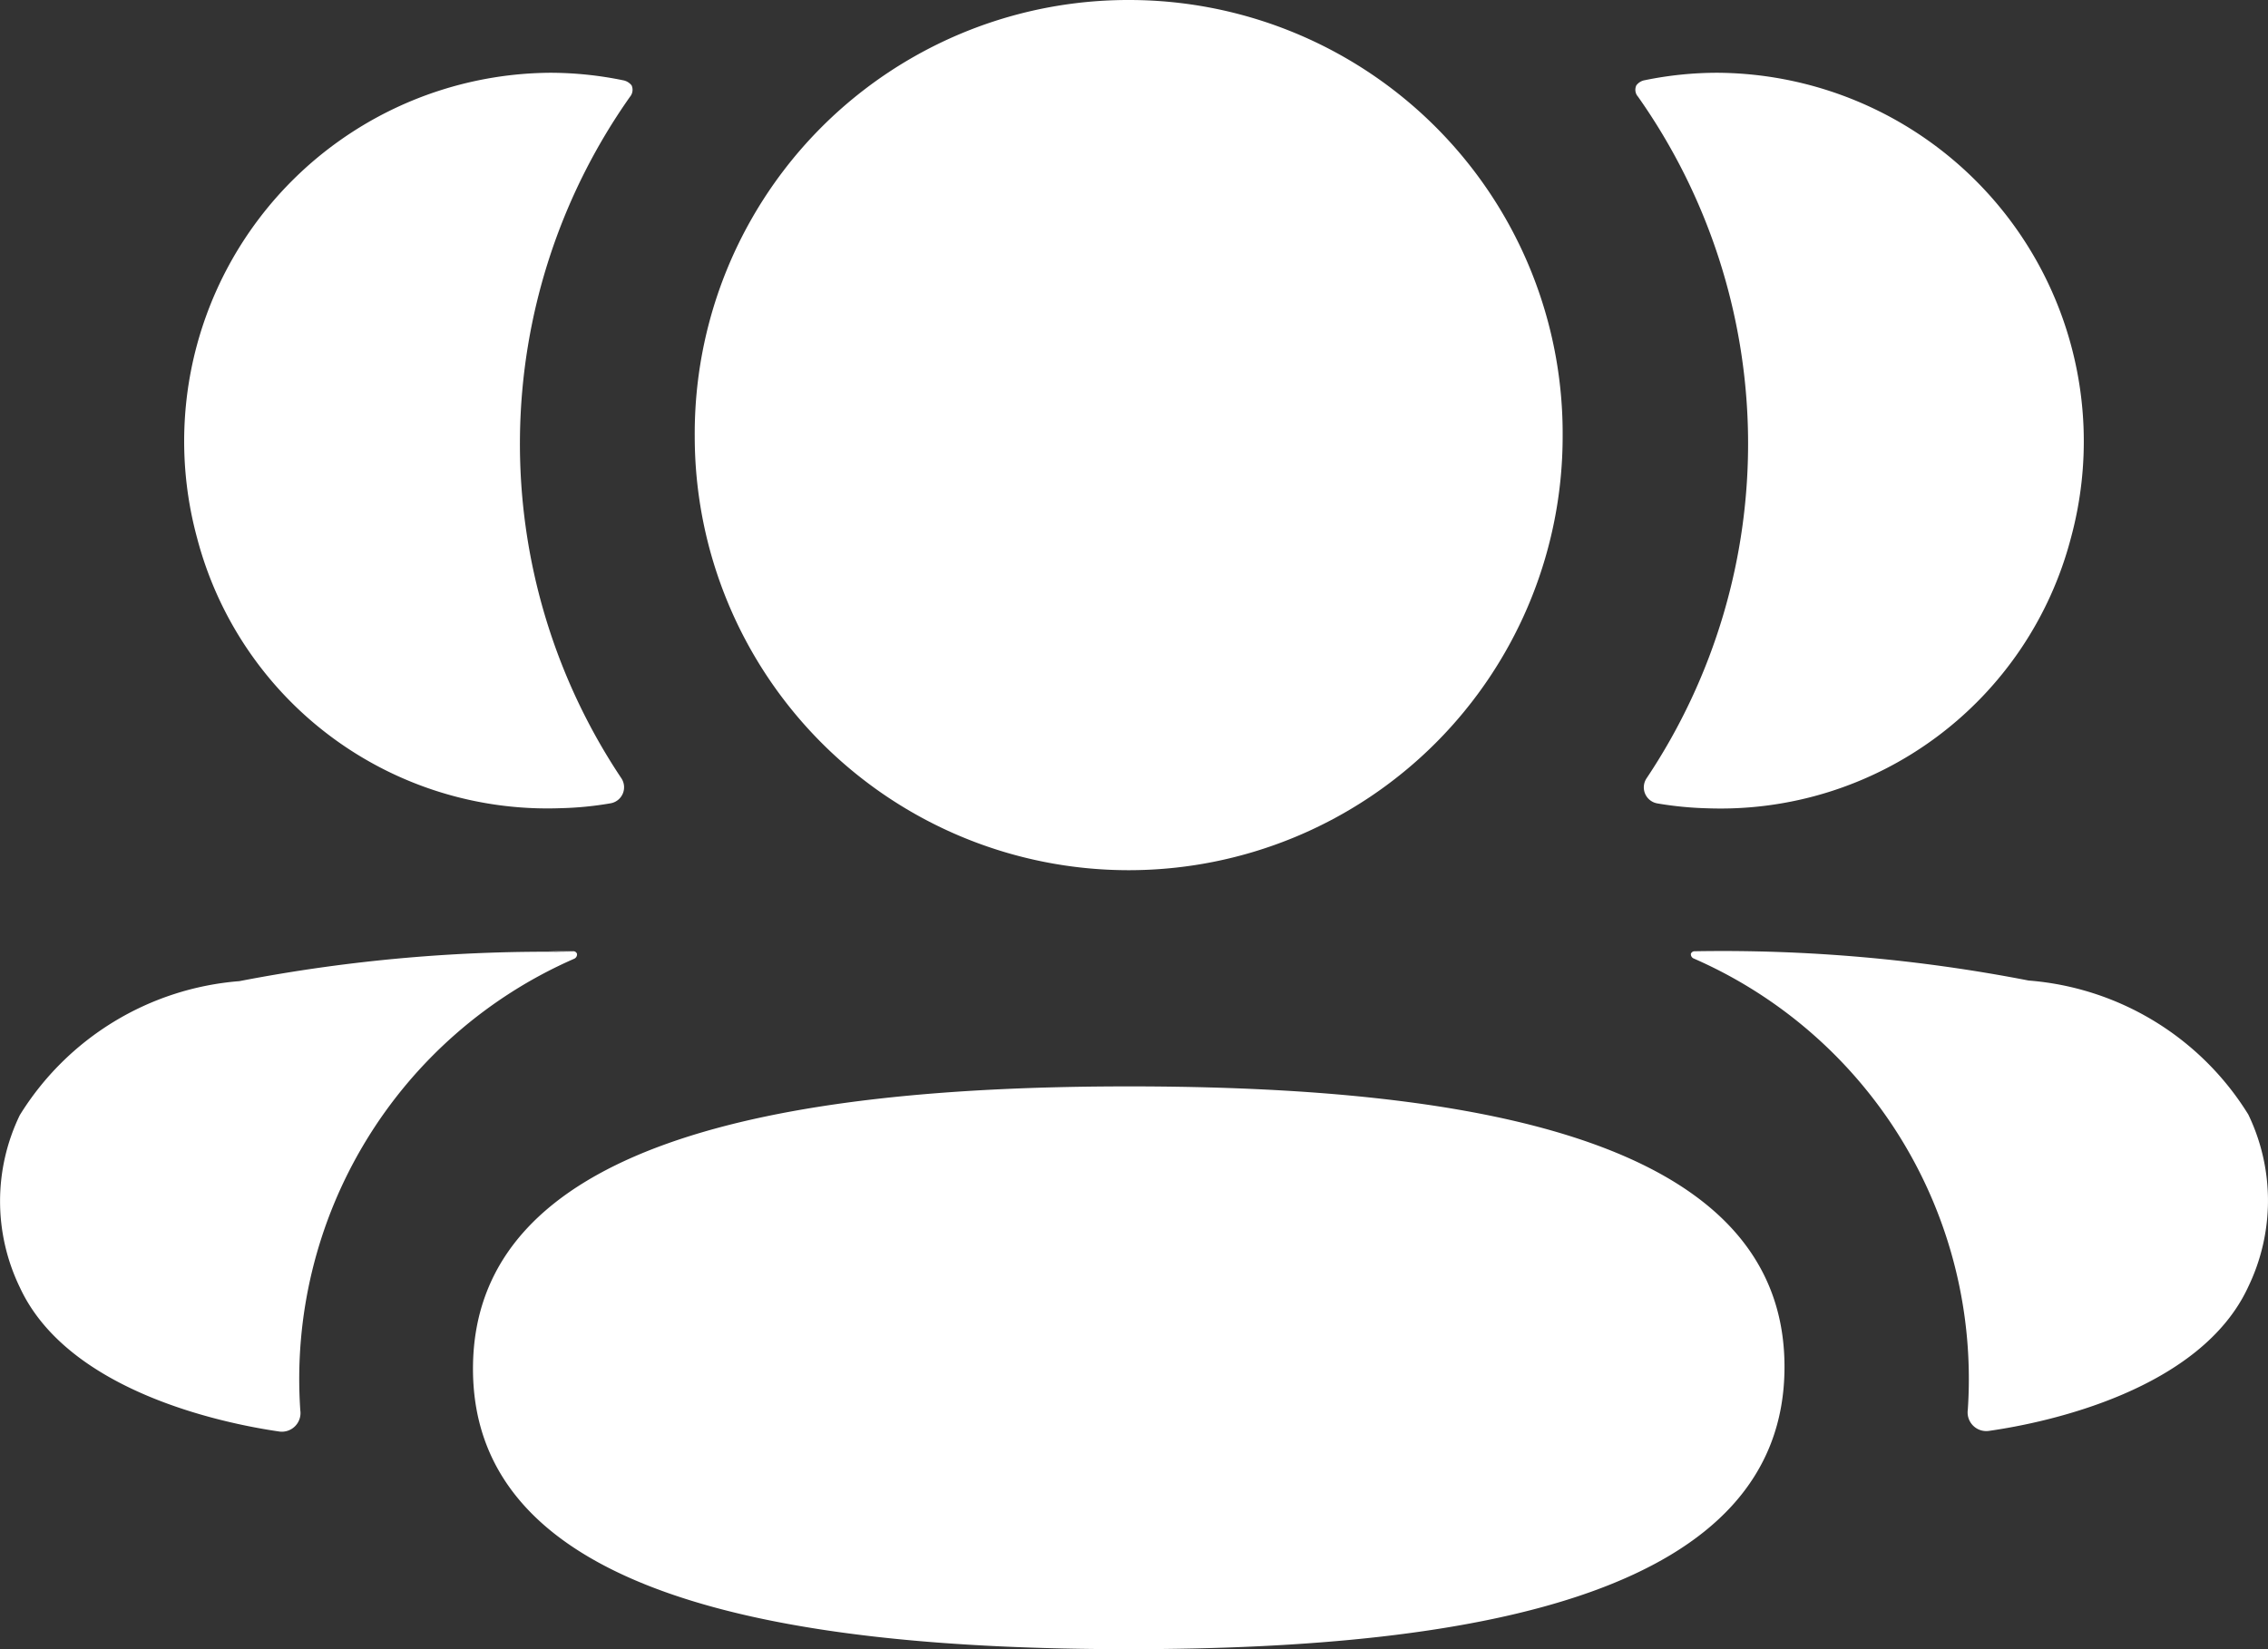 <svg xmlns="http://www.w3.org/2000/svg" width="22" height="16" viewBox="0 0 22 16">
  <rect x="0" y="0" width="22" height="16" fill="#333333" stroke="none"/>
  <g id="Iconly_Bold_3-User" data-name="Iconly/Bold/3-User" transform="translate(-1 -4)">
    <g id="_3-User" data-name="3-User" transform="translate(1 4)">
      <path id="_3-Friends" data-name="3-Friends" d="M10.949,10.54c3.431,0,6.361.544,6.361,2.721S14.4,16,10.949,16c-3.431,0-6.361-.544-6.361-2.72S7.5,10.54,10.949,10.54Zm5.486-1.311a15.555,15.555,0,0,1,3.243.284,2.757,2.757,0,0,1,2.131,1.3,1.923,1.923,0,0,1,0,1.67c-.46,1-1.944,1.319-2.521,1.4a.181.181,0,0,1-.2-.205A4.451,4.451,0,0,0,16.431,9.3a.045.045,0,0,1-.029-.047A.038.038,0,0,1,16.435,9.229Zm-11.116,0,.247,0a.037.037,0,0,1,.031.025.046.046,0,0,1-.028.048,4.45,4.45,0,0,0-2.656,4.381.181.181,0,0,1-.2.206c-.577-.083-2.06-.4-2.521-1.4a1.917,1.917,0,0,1,0-1.67,2.758,2.758,0,0,1,2.13-1.3,15.642,15.642,0,0,1,3.244-.283ZM10.949,0a4.206,4.206,0,0,1,4.209,4.233,4.209,4.209,0,1,1-8.419,0A4.206,4.206,0,0,1,10.949,0Zm5.714.706A3.576,3.576,0,0,1,20.088,5.22a3.513,3.513,0,0,1-3.525,2.622,3.4,3.4,0,0,1-.484-.047.158.158,0,0,1-.107-.244A5.842,5.842,0,0,0,15.889.938a.1.1,0,0,1-.016-.11.129.129,0,0,1,.082-.05A3.505,3.505,0,0,1,16.663.706ZM5.336.706a3.521,3.521,0,0,1,.709.073.136.136,0,0,1,.082.05.105.105,0,0,1-.016.11A5.842,5.842,0,0,0,6.027,7.55a.158.158,0,0,1-.107.244,3.282,3.282,0,0,1-.484.047A3.513,3.513,0,0,1,1.912,5.22,3.575,3.575,0,0,1,5.336.706Z" fill="#fff"/>
    </g>
  </g>
</svg>
